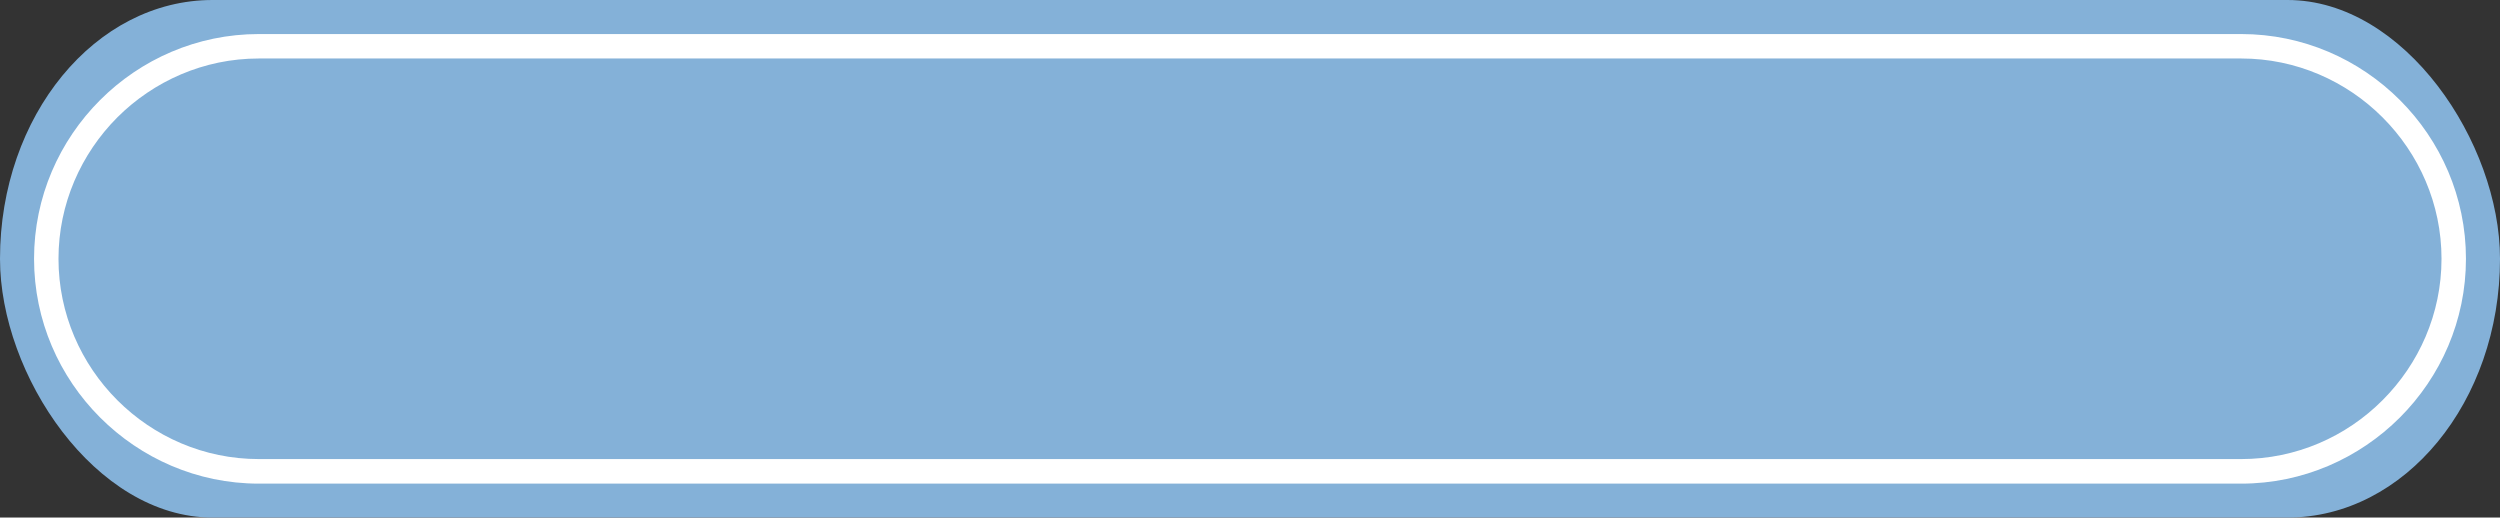 <?xml version="1.0" encoding="UTF-8" standalone="no"?><svg xmlns="http://www.w3.org/2000/svg" xmlns:xlink="http://www.w3.org/1999/xlink" clip-rule="evenodd" fill="#000000" fill-rule="evenodd" height="4256" image-rendering="optimizeQuality" preserveAspectRatio="xMidYMid meet" shape-rendering="geometricPrecision" text-rendering="geometricPrecision" version="1" viewBox="0.0 0.0 20558.0 4256.0" width="20558" zoomAndPan="magnify"><rect x="0.0" y="0.0" width="20558.0" height="4256.0" fill="#333333" stroke="none"/><g><g id="change1_1"><rect fill="#84b1d8" height="4256" rx="1748" ry="2128" width="20558"/></g><g id="change2_1"><path d="M2128 481c-452,0 -864,186 -1163,484 -298,299 -484,711 -484,1163 0,453 186,865 484,1163 299,299 711,484 1163,484l16302 0c452,0 864,-185 1162,-484 299,-299 485,-710 485,-1163 0,-452 -186,-864 -485,-1163 -298,-298 -710,-484 -1162,-484l-16302 0zm-1305 342c335,-335 797,-543 1305,-543l16302 0c508,0 970,208 1305,543 335,335 543,797 543,1305 0,508 -208,970 -543,1305 -335,335 -797,544 -1305,544l-16302 0c-508,0 -970,-209 -1305,-544 -335,-335 -543,-797 -543,-1305 0,-508 208,-970 543,-1305z" fill="#ffffff" fill-rule="nonzero"/></g></g></svg>